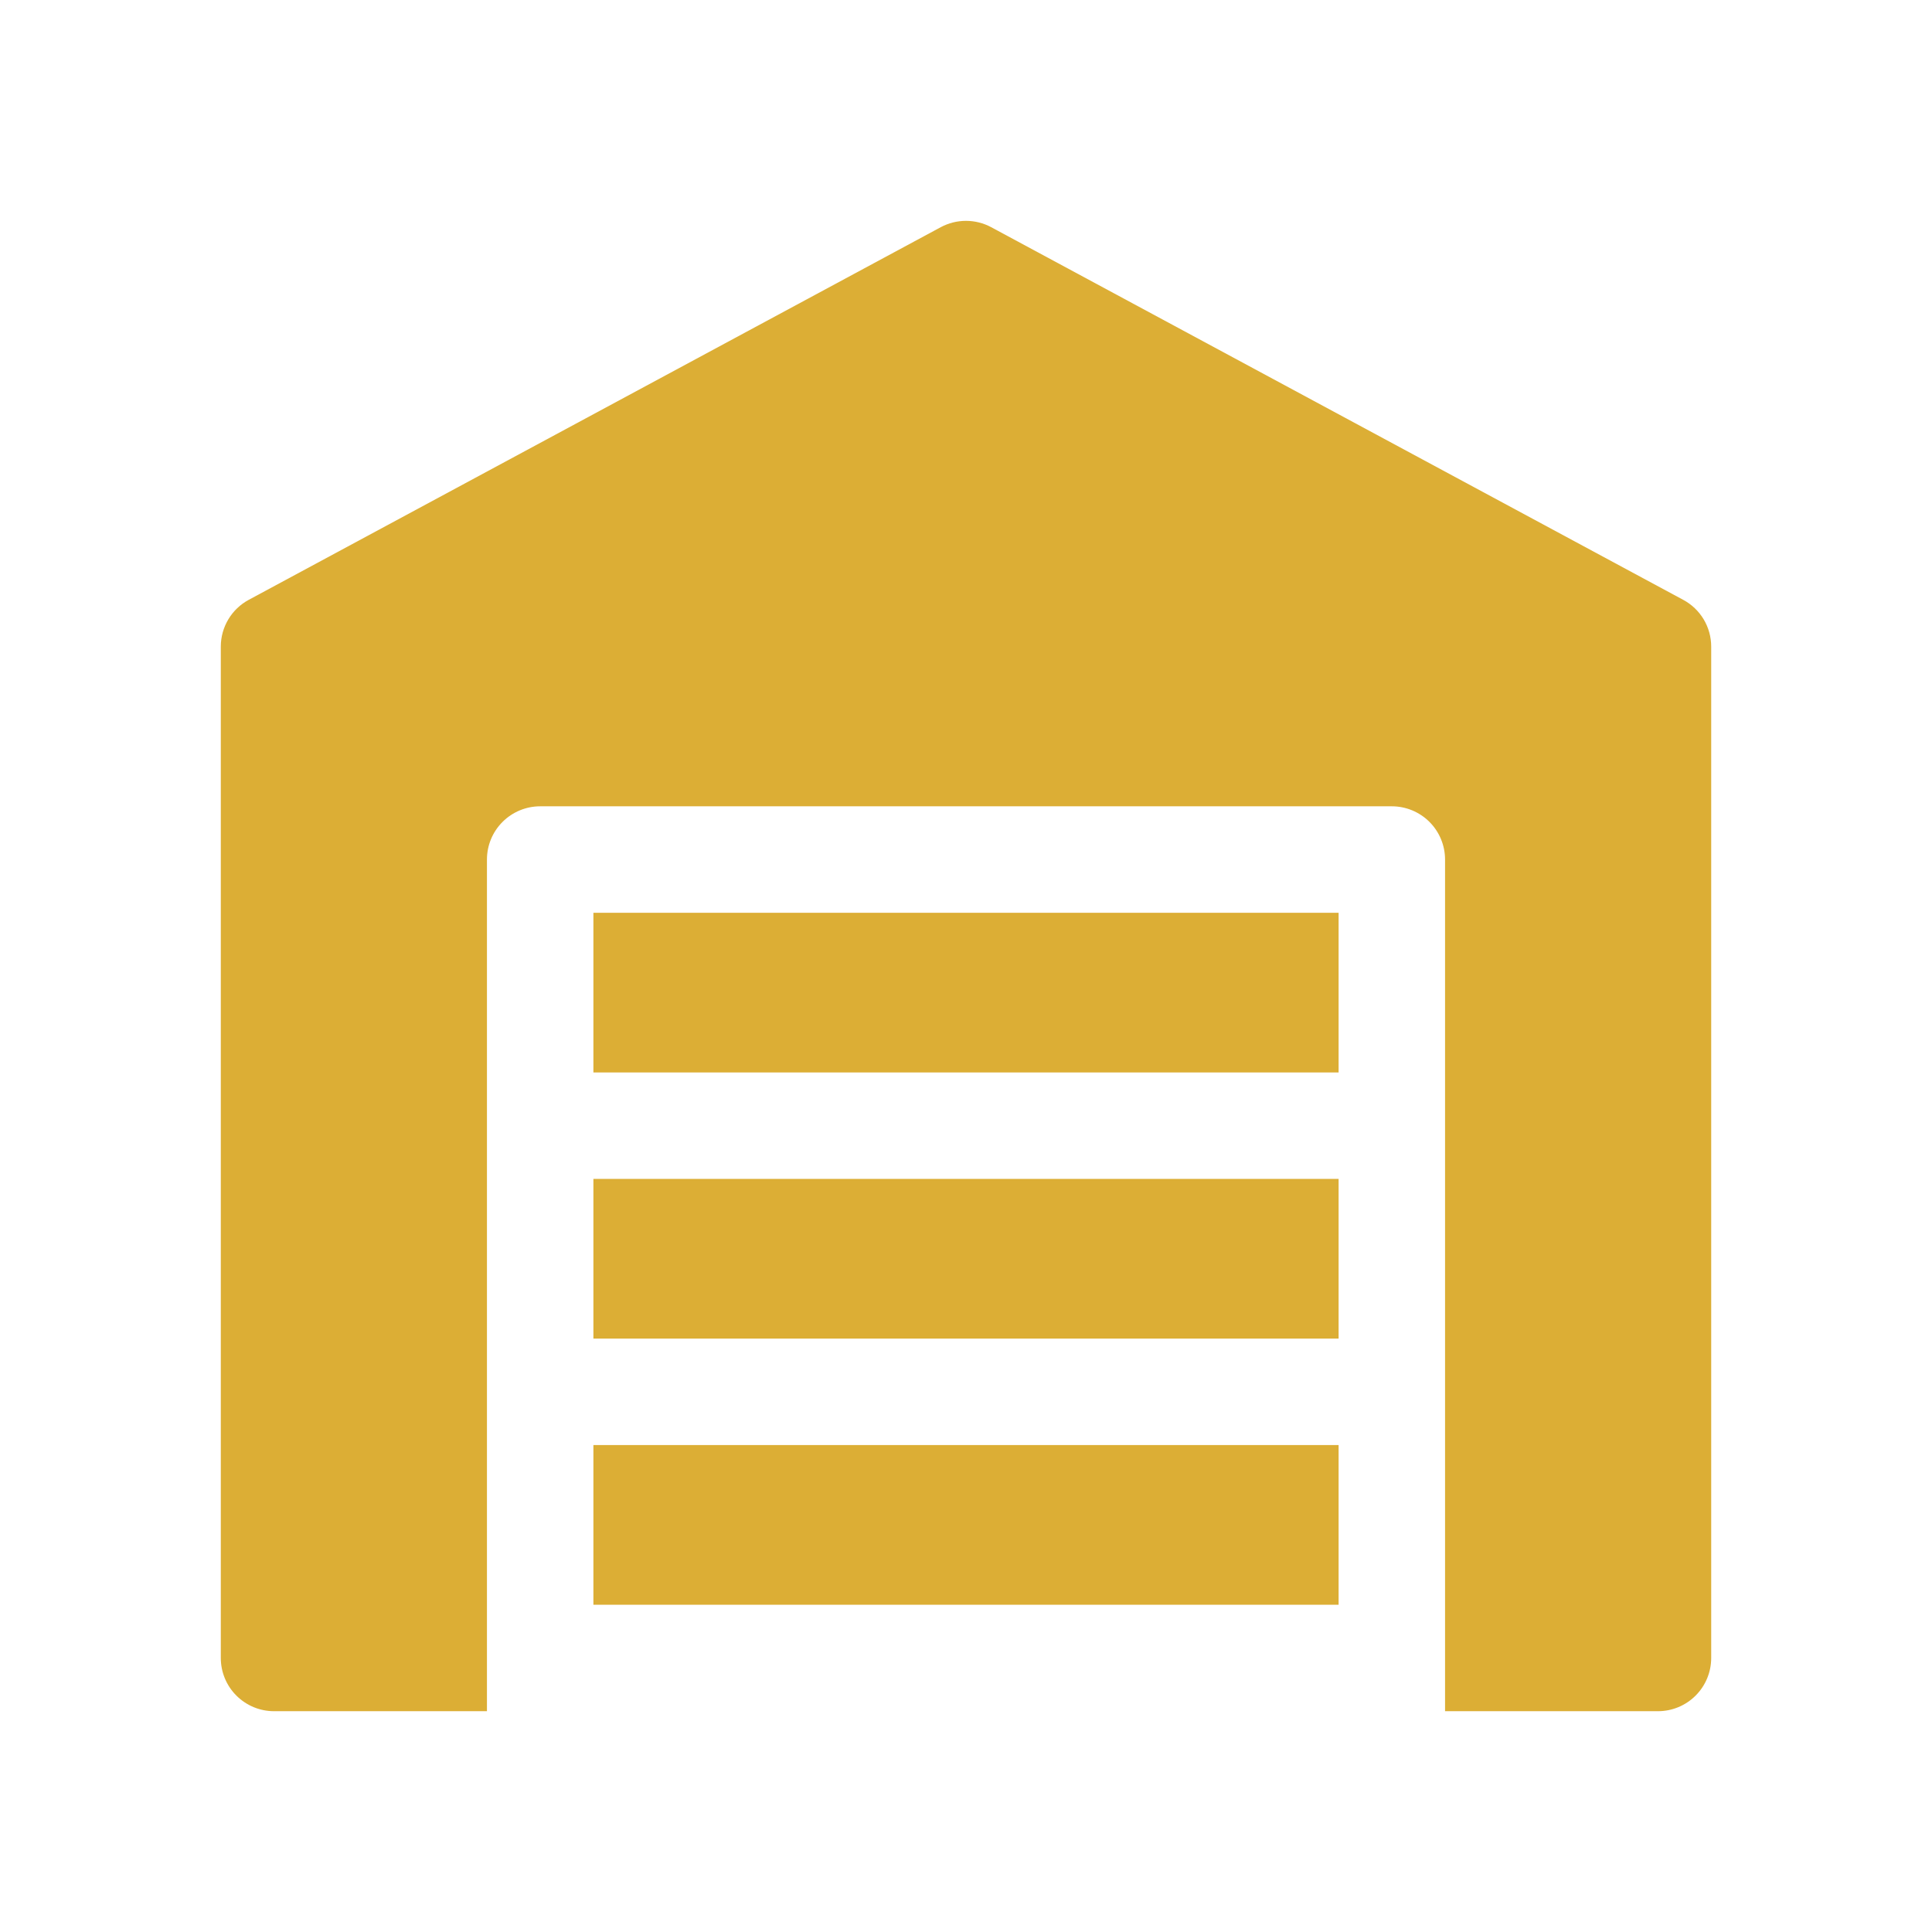 <?xml version="1.0" encoding="UTF-8"?> <svg xmlns="http://www.w3.org/2000/svg" width="70" height="70" viewBox="0 0 70 70" fill="none"> <path d="M21.5 42.714H48.5V48.5H21.5V42.714ZM48.5 38.857H21.5V33.072H48.5V38.857ZM21.5 52.357H48.5V58.143H21.5V52.357Z" fill="#DCAE35"></path> <path d="M62 23.429V60.072C62 60.583 61.797 61.074 61.435 61.435C61.074 61.797 60.583 62 60.071 62H52.357V31.143C52.357 30.631 52.154 30.141 51.792 29.779C51.431 29.418 50.94 29.214 50.429 29.214H19.571C19.06 29.214 18.569 29.418 18.208 29.779C17.846 30.141 17.643 30.631 17.643 31.143V62H9.929C9.417 62 8.927 61.797 8.565 61.435C8.203 61.074 8 60.583 8 60.072V23.429C8 22.719 8.39 22.067 9.014 21.732L34.086 8.231C34.367 8.081 34.68 8.002 34.999 8.002C35.318 8.002 35.632 8.081 35.912 8.231L60.984 21.732C61.291 21.896 61.548 22.141 61.727 22.439C61.906 22.738 62 23.08 62 23.429Z" fill="#DCAE35"></path> </svg> 